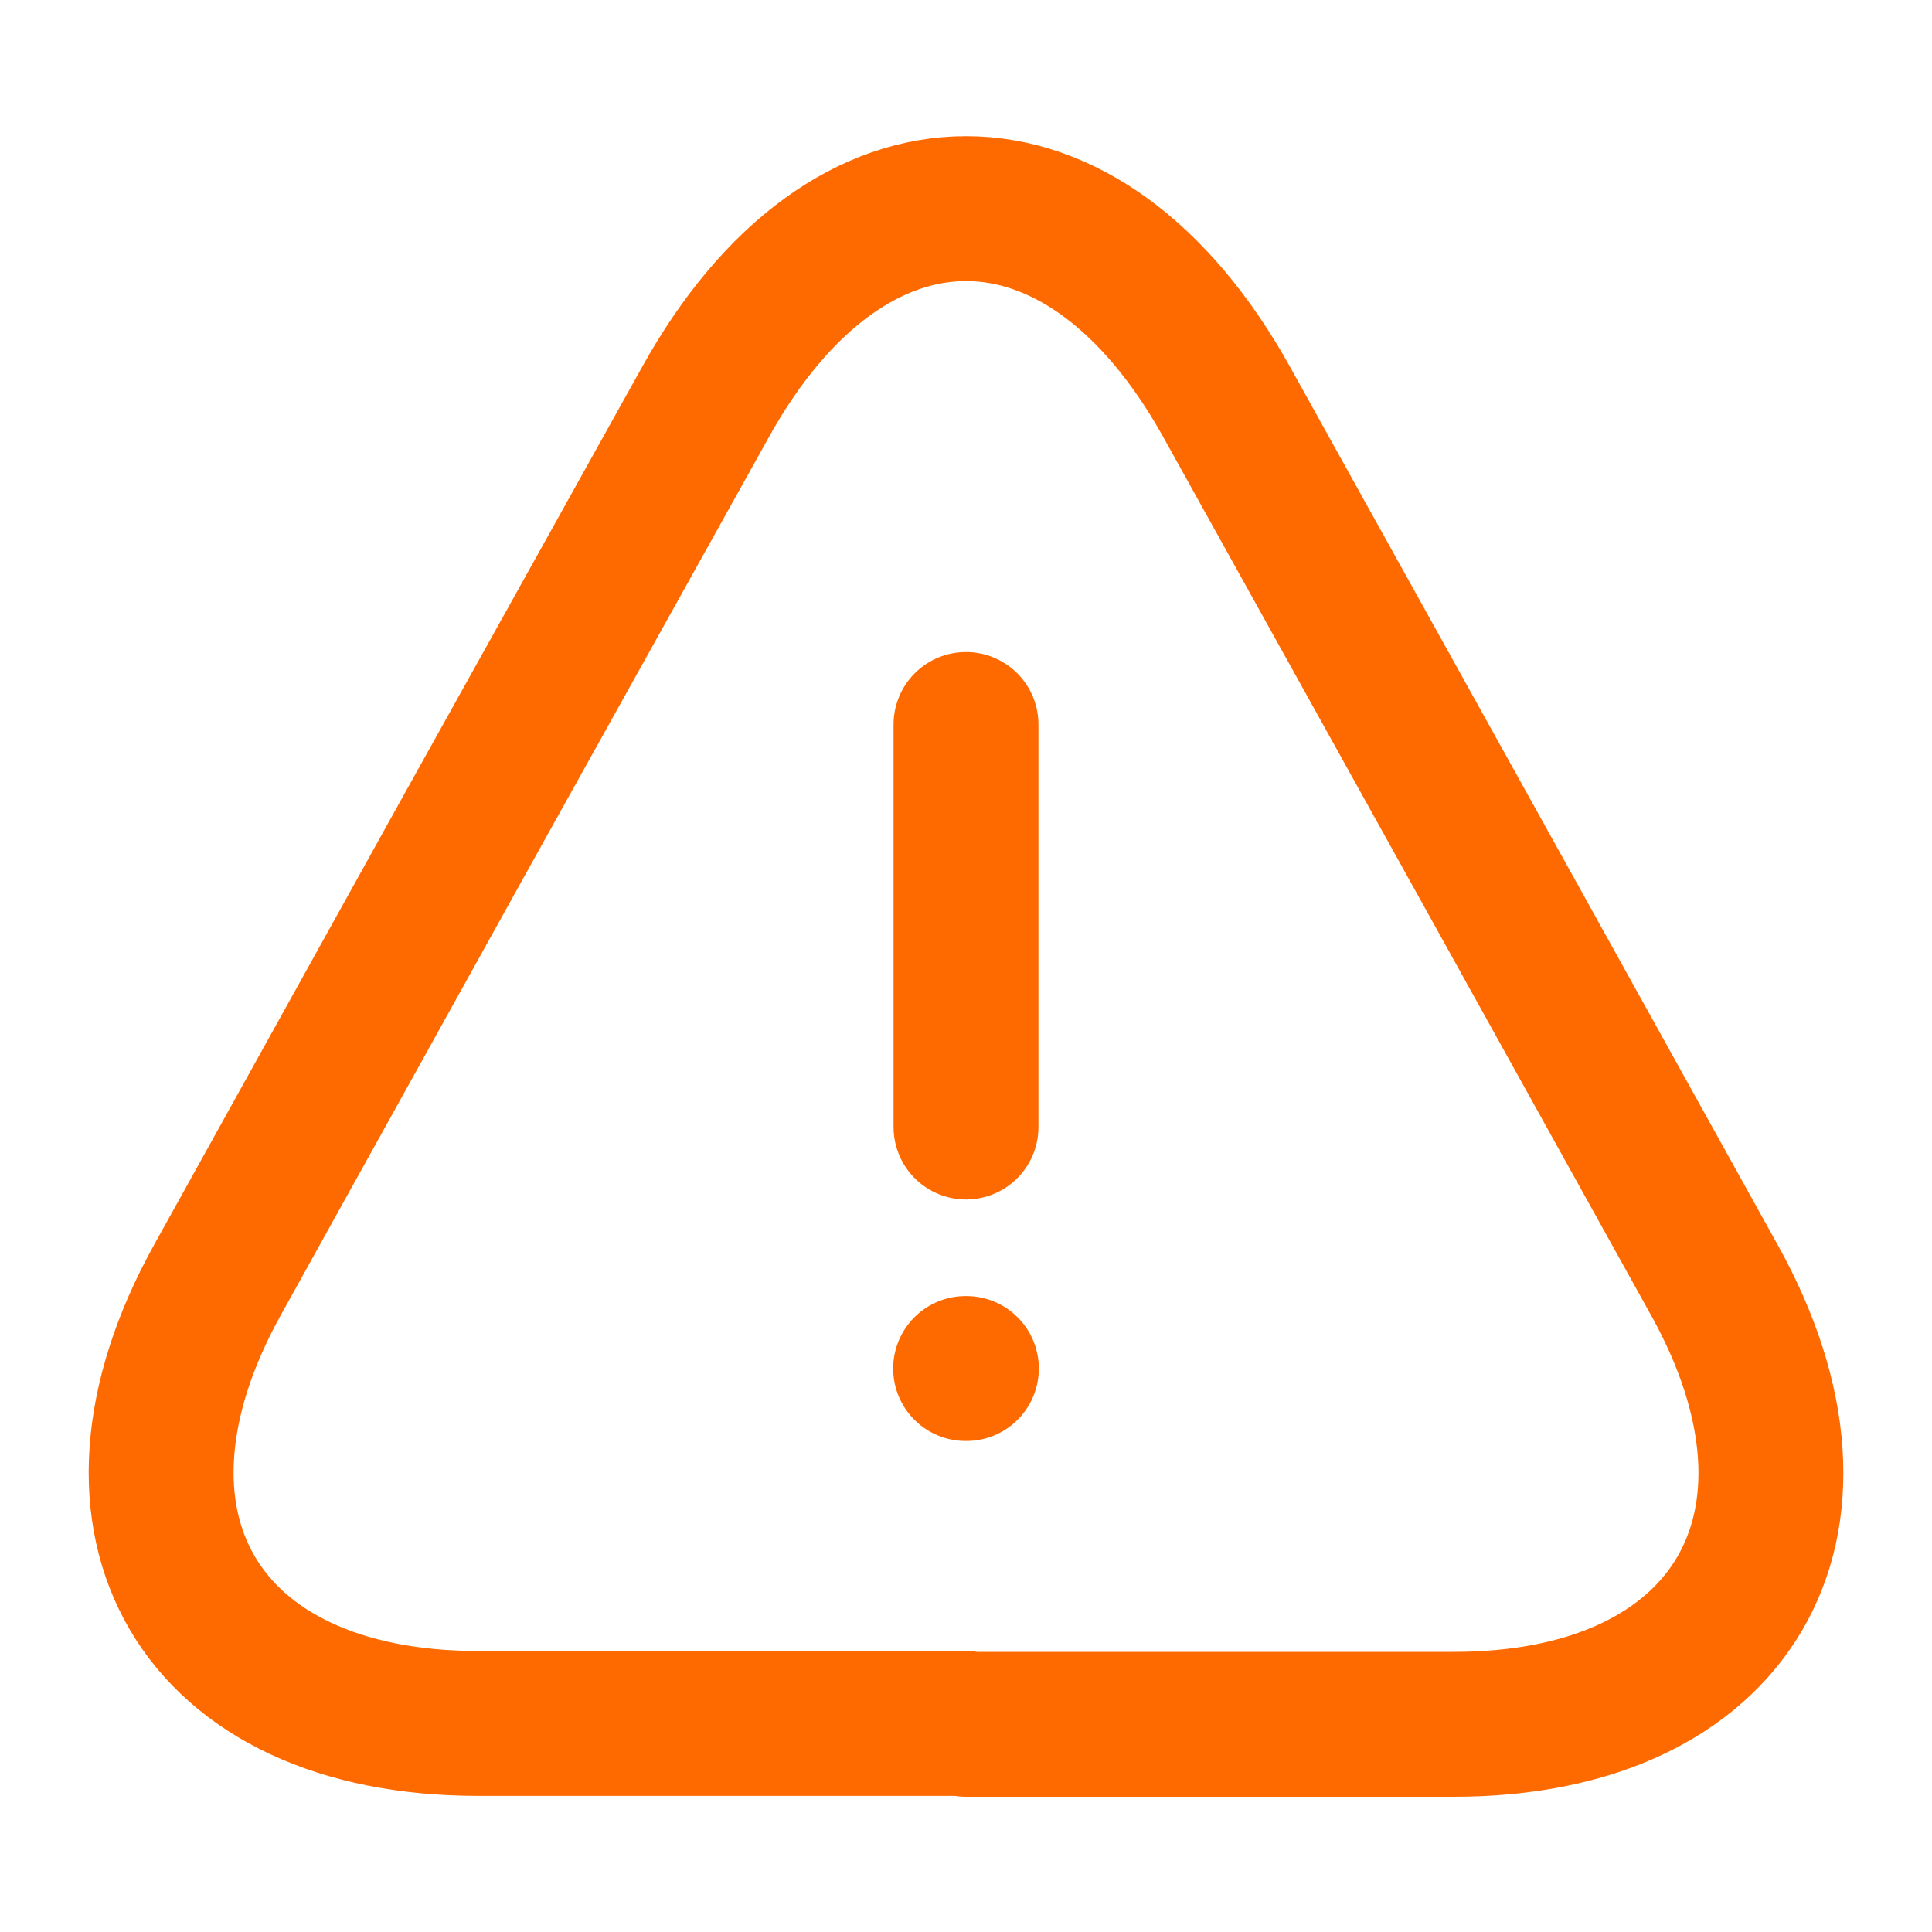 <svg width="20" height="20" viewBox="0 0 20 20" fill="none" xmlns="http://www.w3.org/2000/svg">
<path d="M10 7.5V11.667" stroke="#FF6A00" stroke-width="1.5" stroke-linecap="round" stroke-linejoin="round"/>
<path d="M10.001 17.841H4.951C2.059 17.841 0.851 15.775 2.251 13.25L4.851 8.566L7.301 4.166C8.784 1.491 11.217 1.491 12.701 4.166L15.151 8.575L17.751 13.258C19.151 15.783 17.934 17.85 15.051 17.85H10.001V17.841Z" stroke="#FF6A00" stroke-width="1.5" stroke-linecap="round" stroke-linejoin="round"/>
<path d="M9.996 14.167H10.004" stroke="#FF6A00" stroke-width="1.5" stroke-linecap="round" stroke-linejoin="round"/>
</svg>
